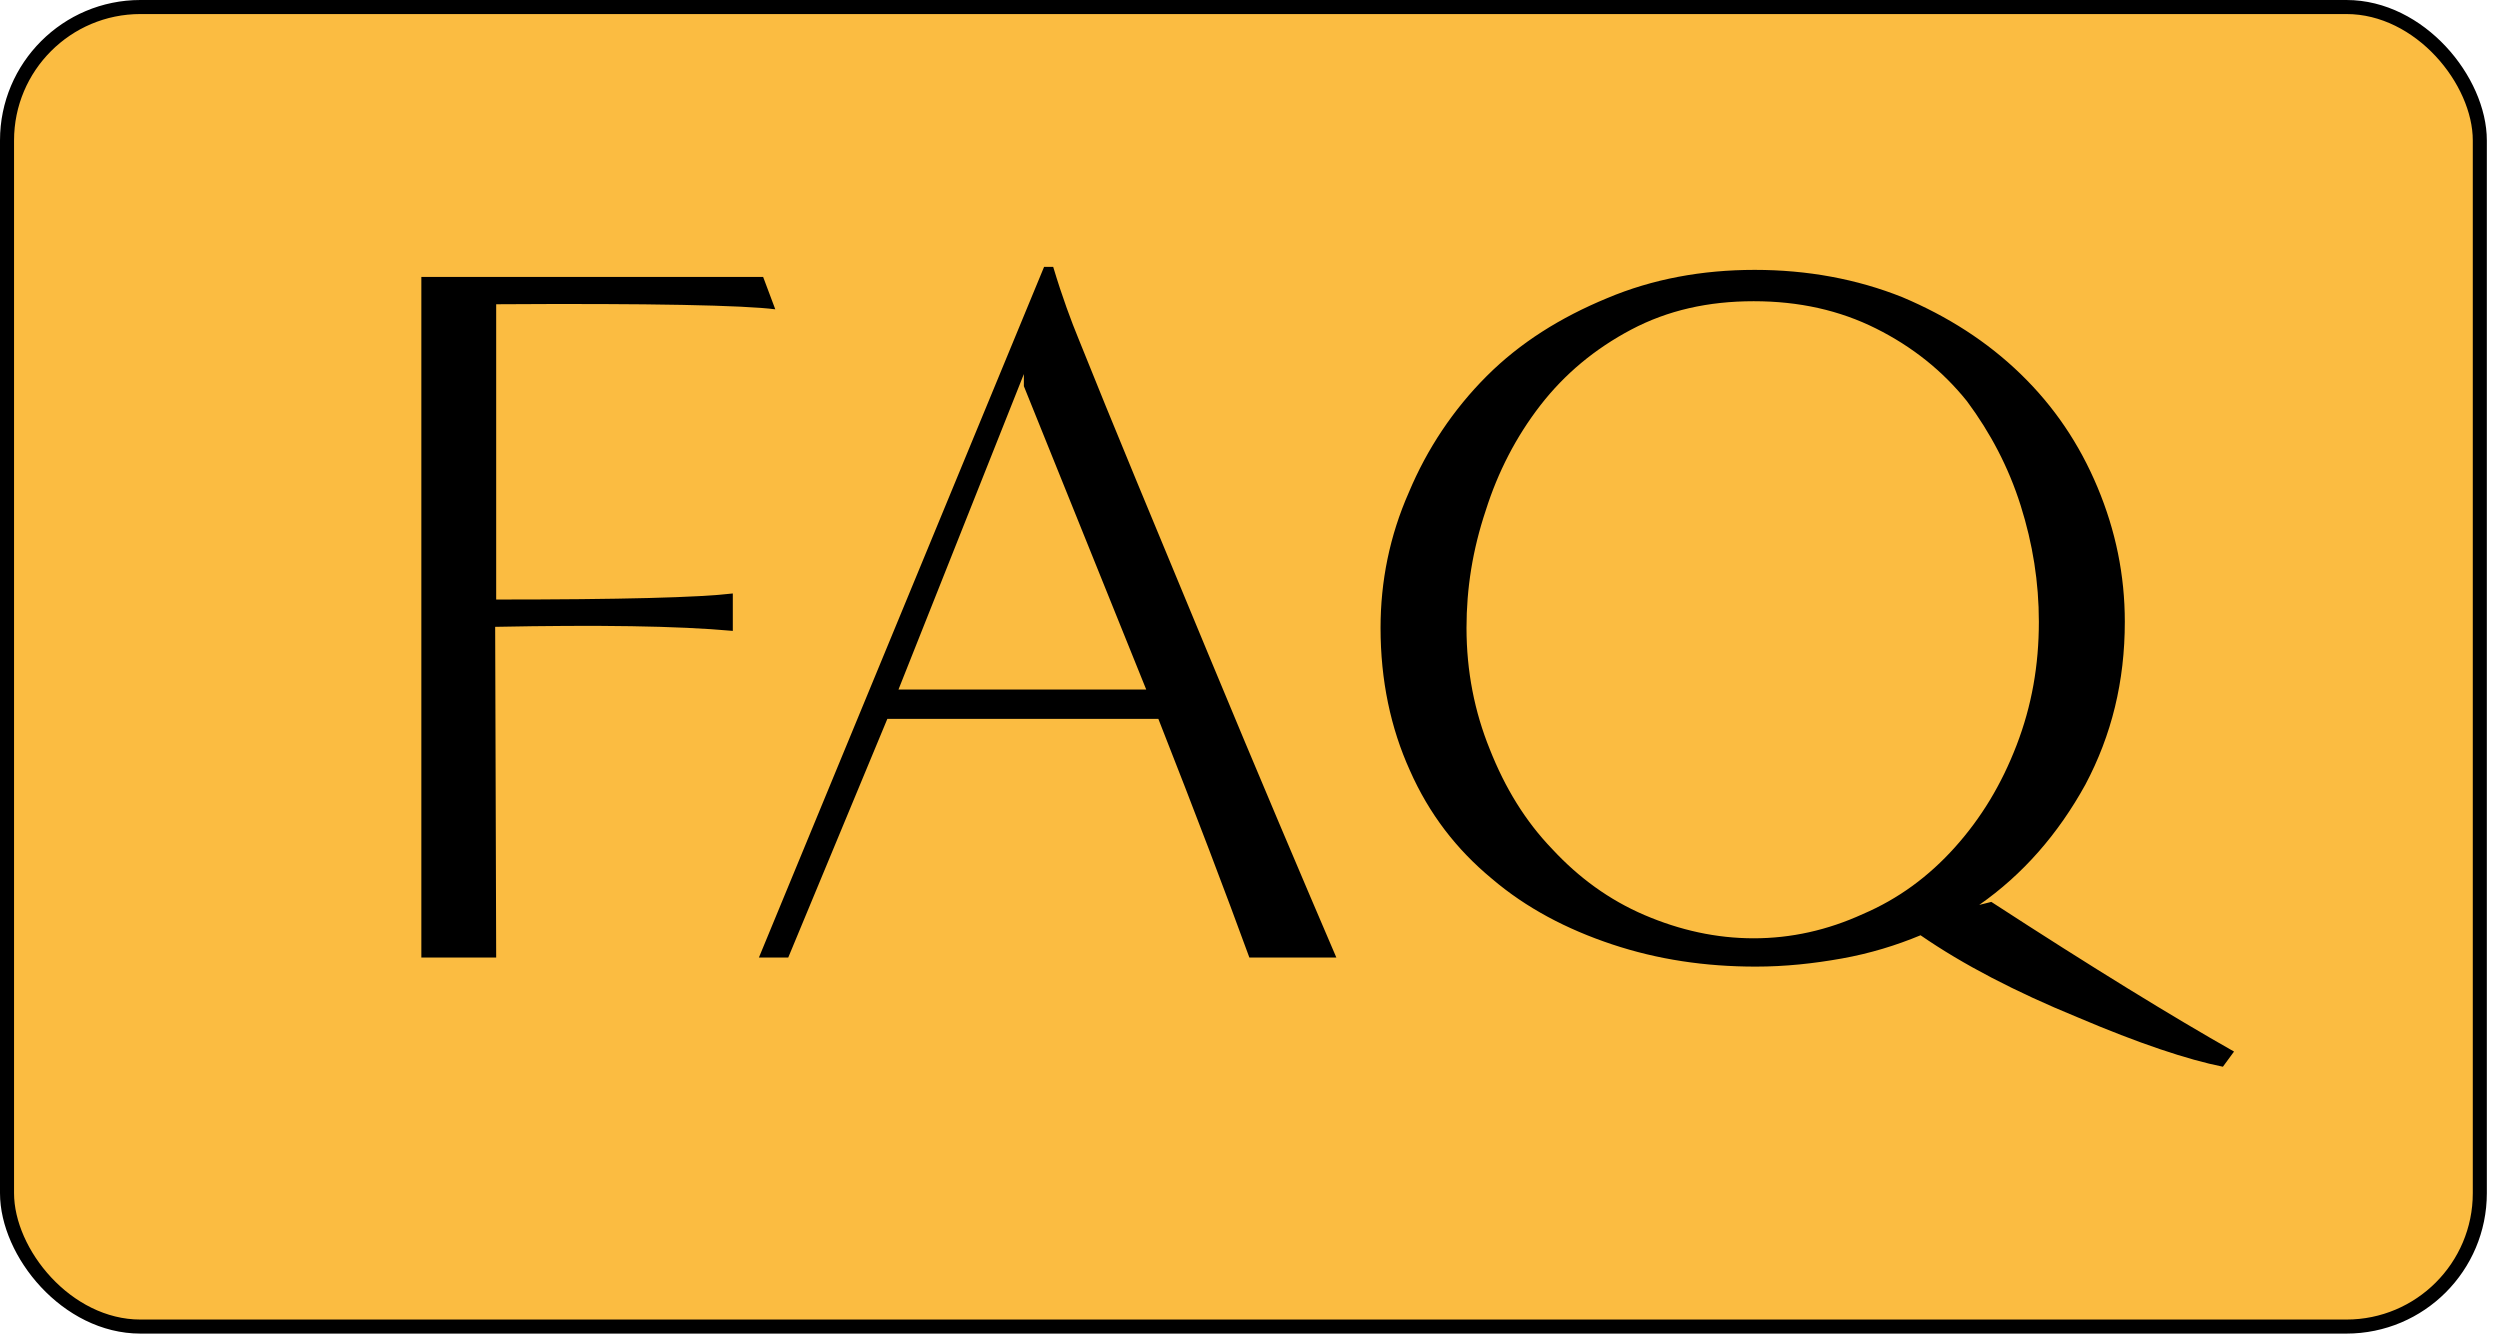 <svg width="178" height="95" viewBox="0 0 178 95" fill="none" xmlns="http://www.w3.org/2000/svg">
<rect x="0.5" y="0.5" width="176.063" height="93.952" rx="9.5" fill="#FBBC41"/>
<rect x="0.5" y="0.5" width="176.063" height="93.952" rx="9.5" stroke="black"/>
<path d="M159.063 74.871L158.271 75.951C155.751 75.447 152.295 74.295 147.903 72.423C143.511 70.623 139.767 68.679 136.743 66.591C135.015 67.311 133.143 67.887 131.127 68.247C129.111 68.607 127.095 68.823 125.007 68.823C121.407 68.823 118.023 68.319 114.783 67.239C111.543 66.159 108.663 64.647 106.215 62.559C103.695 60.471 101.751 57.951 100.383 54.855C99.015 51.831 98.295 48.447 98.295 44.703C98.295 41.391 98.943 38.151 100.311 35.055C101.607 31.959 103.479 29.151 105.855 26.775C108.231 24.399 111.111 22.599 114.423 21.231C117.663 19.863 121.191 19.215 124.935 19.215C128.679 19.215 132.207 19.863 135.447 21.159C138.687 22.527 141.495 24.327 143.871 26.631C146.247 28.935 148.047 31.599 149.343 34.695C150.639 37.791 151.287 40.959 151.287 44.271C151.287 48.519 150.351 52.335 148.479 55.863C146.535 59.391 144.015 62.271 140.919 64.431L141.783 64.215C148.983 68.895 154.743 72.423 159.063 74.871ZM124.863 66.807C127.527 66.807 130.119 66.231 132.639 65.079C135.159 63.999 137.319 62.415 139.191 60.327C141.063 58.239 142.503 55.863 143.583 53.055C144.663 50.247 145.167 47.367 145.167 44.271C145.167 41.463 144.735 38.727 143.871 35.991C143.007 33.255 141.711 30.807 140.055 28.575C138.327 26.415 136.167 24.687 133.575 23.391C130.983 22.095 128.103 21.447 124.863 21.447C121.623 21.447 118.743 22.095 116.151 23.463C113.559 24.831 111.399 26.631 109.671 28.863C107.943 31.095 106.647 33.615 105.783 36.351C104.847 39.159 104.415 41.895 104.415 44.703C104.415 47.799 104.991 50.679 106.071 53.343C107.151 56.079 108.591 58.455 110.535 60.471C112.407 62.487 114.567 64.071 117.087 65.151C119.607 66.231 122.199 66.807 124.863 66.807Z" fill="black"/>
<path d="M95.147 68.176H88.955C87.299 63.64 85.139 57.952 82.475 51.184H63.179L56.123 68.176H54.035L74.339 19H74.987C75.635 21.16 76.283 22.888 76.787 24.112C79.235 30.232 82.331 37.648 86.003 46.504C89.675 55.36 92.771 62.632 95.147 68.176ZM63.971 49.096H81.611L72.899 27.496V26.632L63.971 49.096Z" fill="black"/>
<path d="M35.328 68.175H30V19.719H54.336L55.2 22.023C52.968 21.735 46.344 21.591 35.328 21.663V42.687C44.184 42.687 49.8 42.543 52.176 42.255V44.919C48.216 44.559 42.528 44.487 35.256 44.631L35.328 68.175Z" fill="black"/>
</svg>
